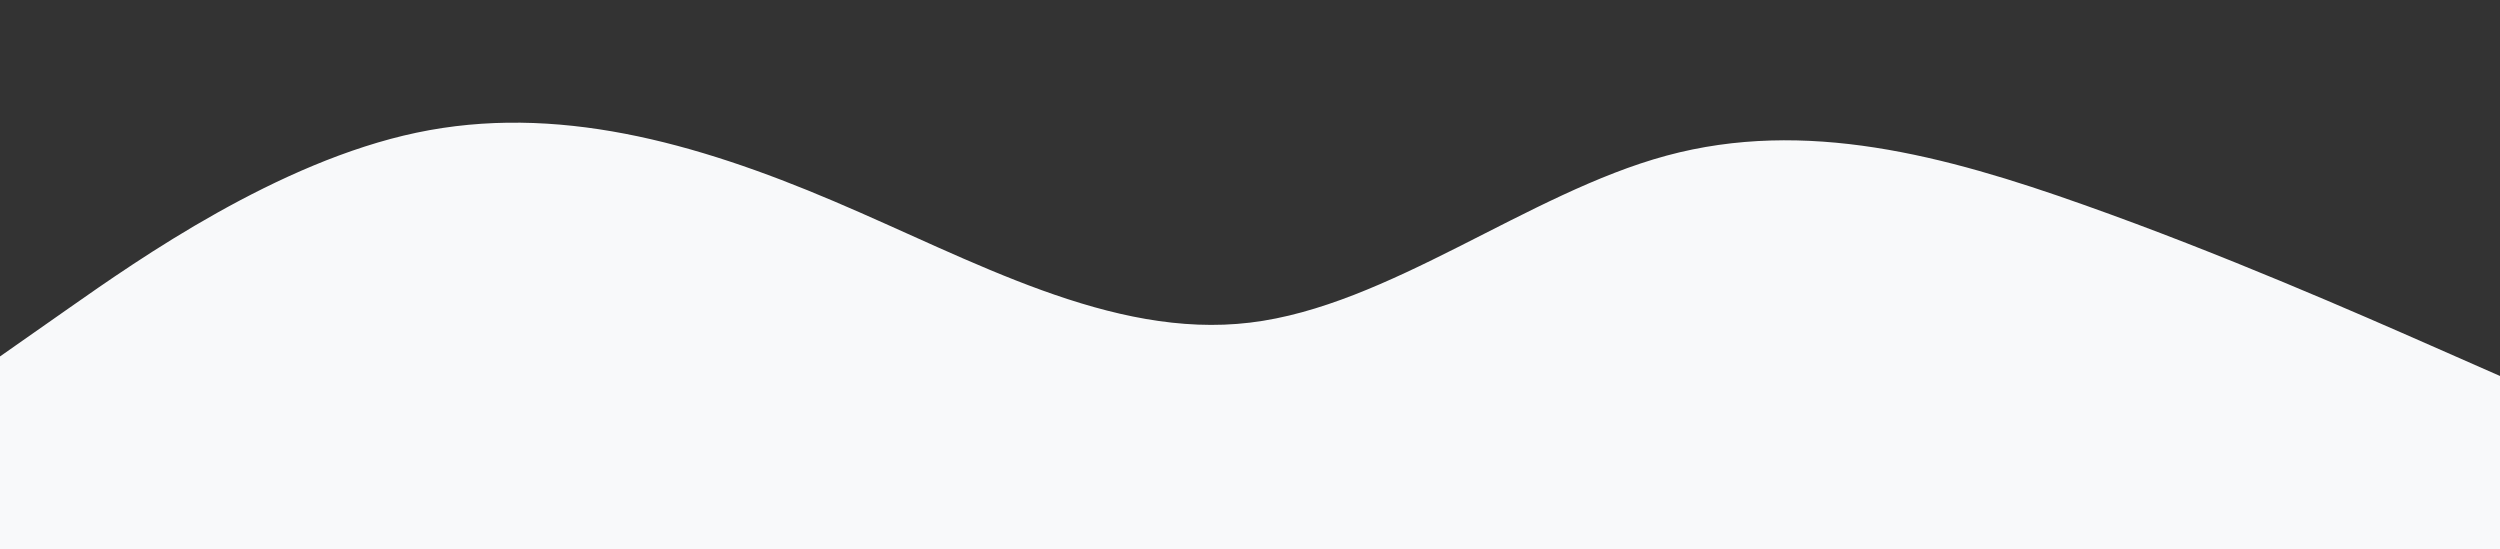 <svg id="visual" viewBox="0 0 2048 450" width="2048" height="450" xmlns="http://www.w3.org/2000/svg" xmlns:xlink="http://www.w3.org/1999/xlink" version="1.1"><rect x="0" y="0" width="2048" height="450" fill="#f8f9fa"></rect><path d="M0 292L56.8 252.2C113.7 212.3 227.3 132.7 341.2 108.7C455 84.7 569 116.3 682.8 164.7C796.7 213 910.3 278 1024 264.3C1137.7 250.7 1251.3 158.3 1365.2 127.5C1479 96.7 1593 127.3 1706.8 167.7C1820.7 208 1934.3 258 1991.2 283L2048 308L2048 0L1991.2 0C1934.3 0 1820.7 0 1706.8 0C1593 0 1479 0 1365.2 0C1251.3 0 1137.7 0 1024 0C910.3 0 796.7 0 682.8 0C569 0 455 0 341.2 0C227.3 0 113.7 0 56.8 0L0 0Z" fill="#333333" stroke-linecap="round" stroke-linejoin="miter"></path></svg>